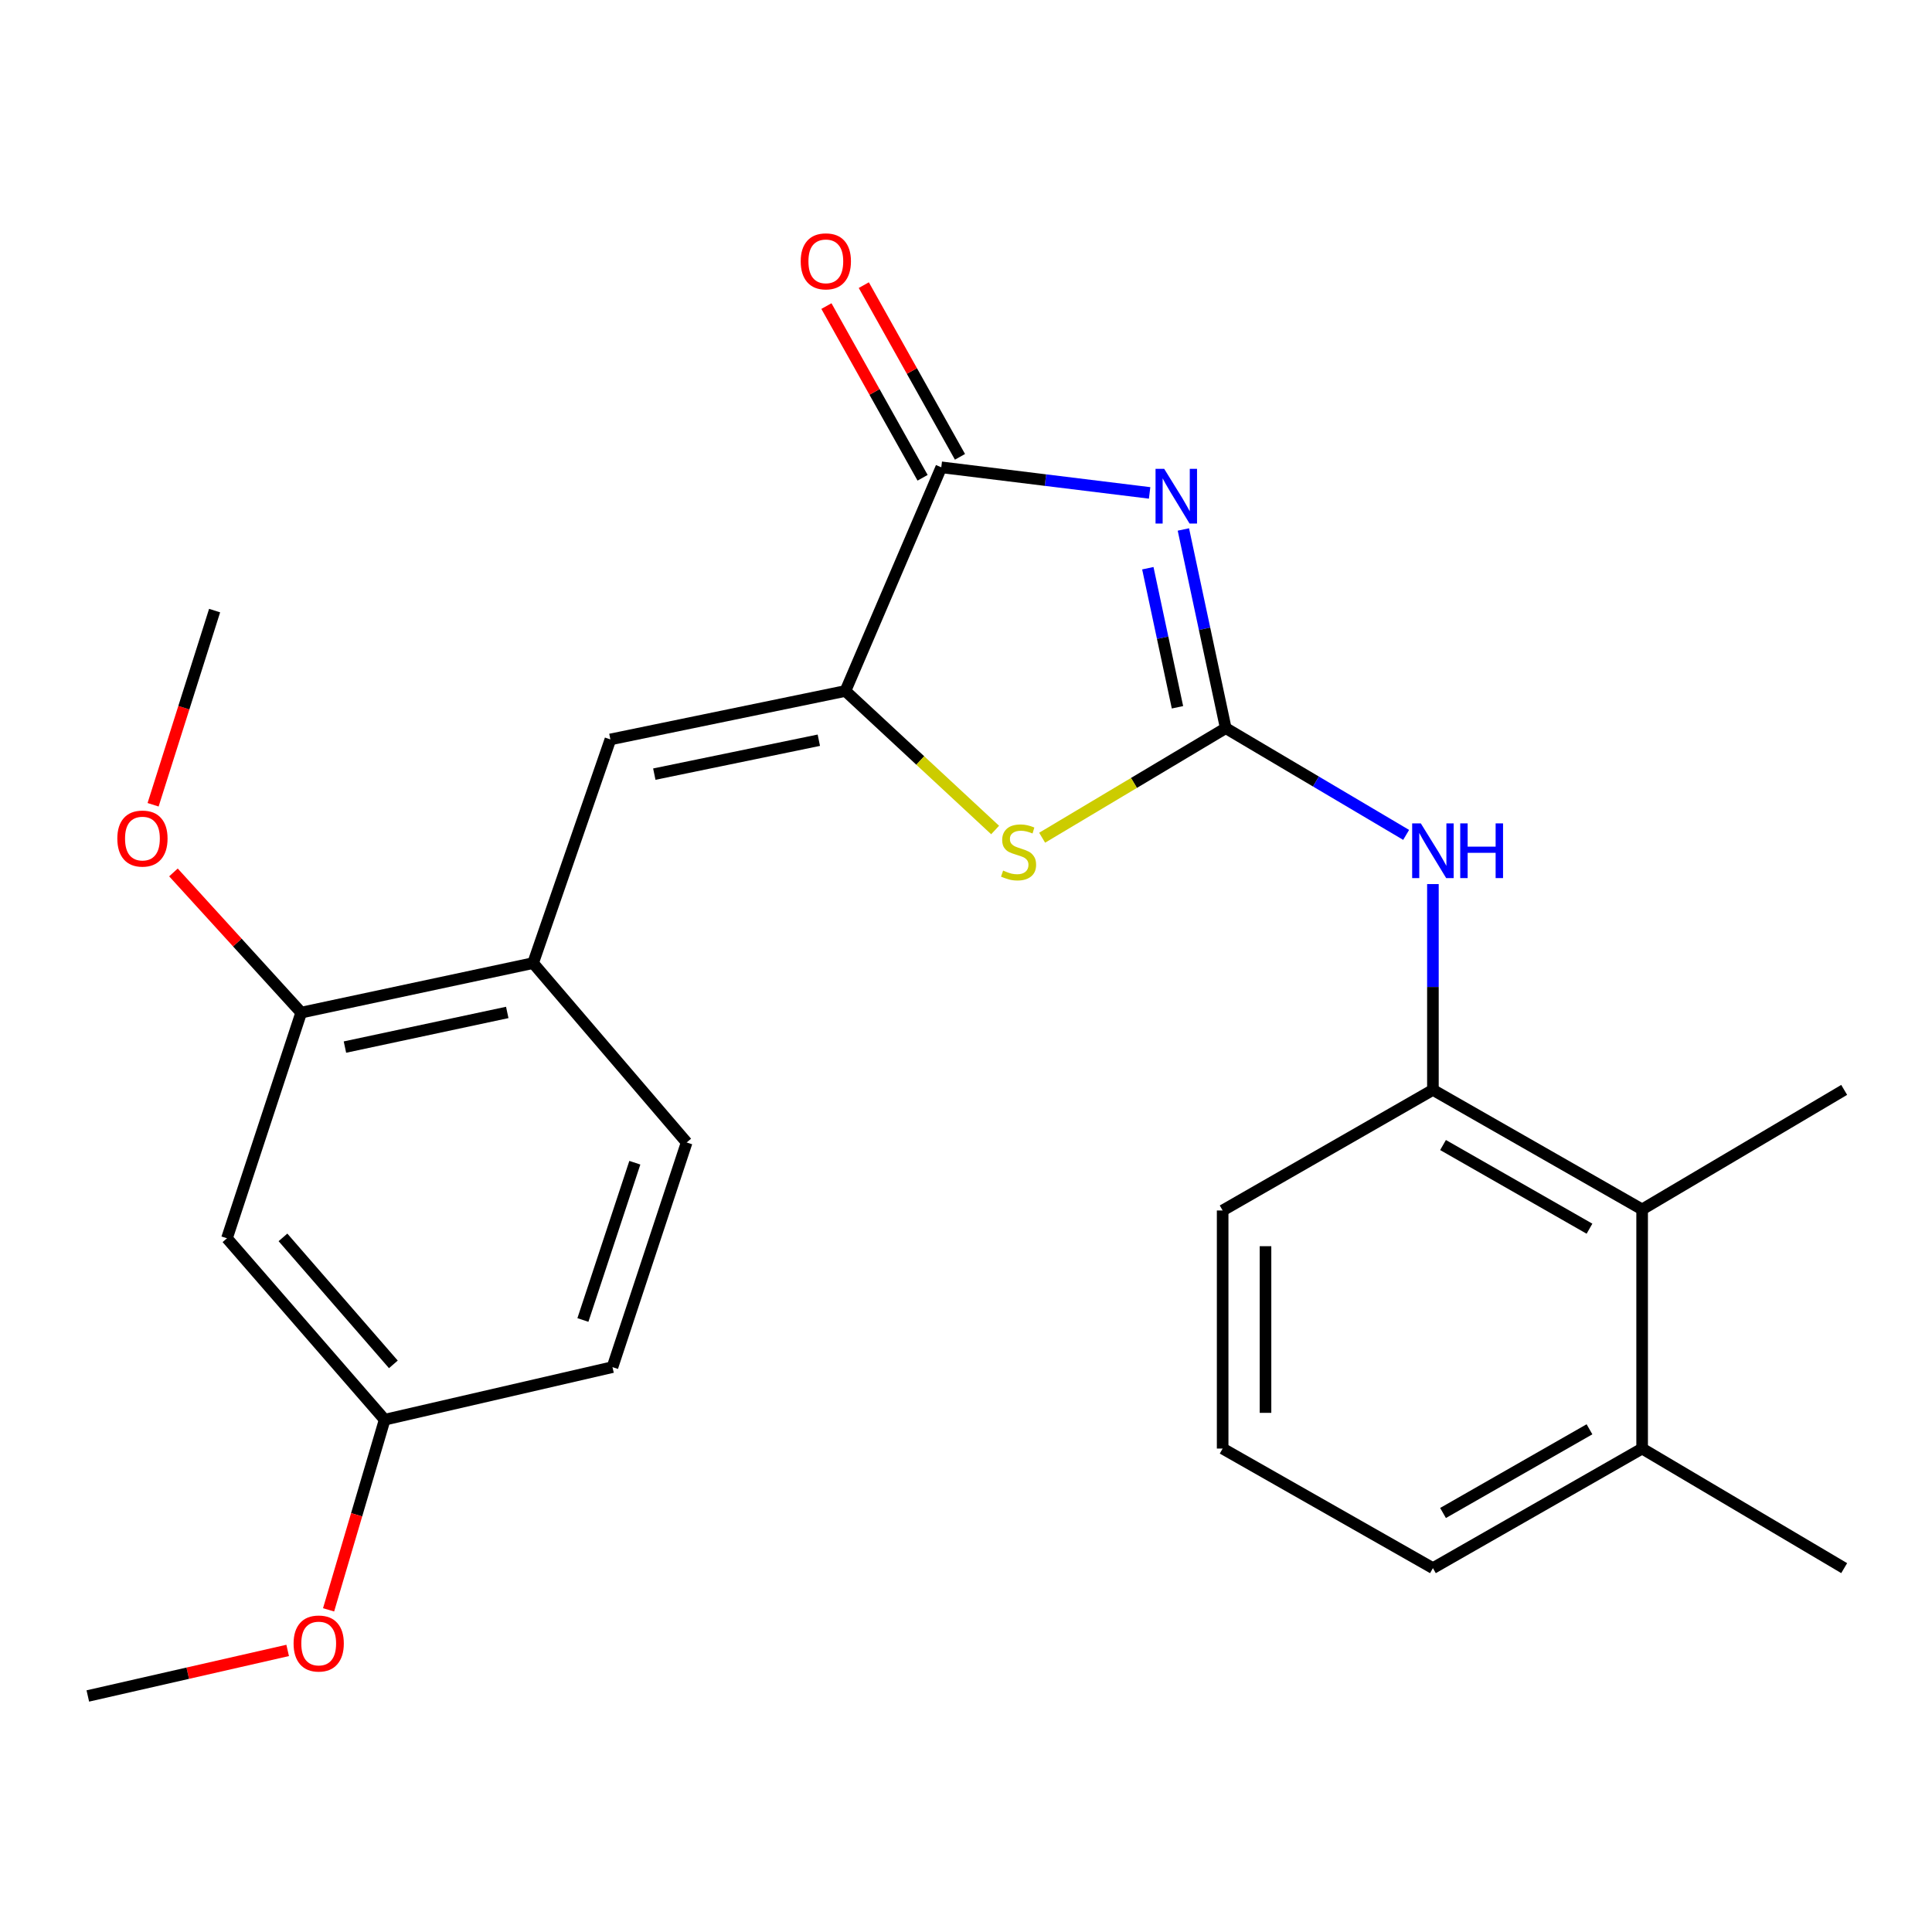 <?xml version='1.0' encoding='iso-8859-1'?>
<svg version='1.1' baseProfile='full'
              xmlns='http://www.w3.org/2000/svg'
                      xmlns:rdkit='http://www.rdkit.org/xml'
                      xmlns:xlink='http://www.w3.org/1999/xlink'
                  xml:space='preserve'
width='1000px' height='1000px' viewBox='0 0 1000 1000'>
<!-- END OF HEADER -->
<rect style='opacity:1.0;fill:#FFFFFF;stroke:none' width='1000' height='1000' x='0' y='0'> </rect>
<path class='bond-0' d='M 612.519,274.054 L 623.48,325.47' style='fill:none;fill-rule:evenodd;stroke:#0000FF;stroke-width:6px;stroke-linecap:butt;stroke-linejoin:miter;stroke-opacity:1' />
<path class='bond-0' d='M 623.48,325.47 L 634.442,376.885' style='fill:none;fill-rule:evenodd;stroke:#000000;stroke-width:6px;stroke-linecap:butt;stroke-linejoin:miter;stroke-opacity:1' />
<path class='bond-0' d='M 594.112,294.104 L 601.785,330.095' style='fill:none;fill-rule:evenodd;stroke:#0000FF;stroke-width:6px;stroke-linecap:butt;stroke-linejoin:miter;stroke-opacity:1' />
<path class='bond-0' d='M 601.785,330.095 L 609.458,366.086' style='fill:none;fill-rule:evenodd;stroke:#000000;stroke-width:6px;stroke-linecap:butt;stroke-linejoin:miter;stroke-opacity:1' />
<path class='bond-2' d='M 595.042,255.129 L 541.125,248.502' style='fill:none;fill-rule:evenodd;stroke:#0000FF;stroke-width:6px;stroke-linecap:butt;stroke-linejoin:miter;stroke-opacity:1' />
<path class='bond-2' d='M 541.125,248.502 L 487.208,241.876' style='fill:none;fill-rule:evenodd;stroke:#000000;stroke-width:6px;stroke-linecap:butt;stroke-linejoin:miter;stroke-opacity:1' />
<path class='bond-3' d='M 634.442,376.885 L 586.928,405.243' style='fill:none;fill-rule:evenodd;stroke:#000000;stroke-width:6px;stroke-linecap:butt;stroke-linejoin:miter;stroke-opacity:1' />
<path class='bond-3' d='M 586.928,405.243 L 539.413,433.601' style='fill:none;fill-rule:evenodd;stroke:#CCCC00;stroke-width:6px;stroke-linecap:butt;stroke-linejoin:miter;stroke-opacity:1' />
<path class='bond-5' d='M 634.442,376.885 L 681.13,404.514' style='fill:none;fill-rule:evenodd;stroke:#000000;stroke-width:6px;stroke-linecap:butt;stroke-linejoin:miter;stroke-opacity:1' />
<path class='bond-5' d='M 681.13,404.514 L 727.818,432.143' style='fill:none;fill-rule:evenodd;stroke:#0000FF;stroke-width:6px;stroke-linecap:butt;stroke-linejoin:miter;stroke-opacity:1' />
<path class='bond-1' d='M 437.591,357.648 L 487.208,241.876' style='fill:none;fill-rule:evenodd;stroke:#000000;stroke-width:6px;stroke-linecap:butt;stroke-linejoin:miter;stroke-opacity:1' />
<path class='bond-4' d='M 437.591,357.648 L 315.941,382.727' style='fill:none;fill-rule:evenodd;stroke:#000000;stroke-width:6px;stroke-linecap:butt;stroke-linejoin:miter;stroke-opacity:1' />
<path class='bond-4' d='M 423.823,383.136 L 338.668,400.691' style='fill:none;fill-rule:evenodd;stroke:#000000;stroke-width:6px;stroke-linecap:butt;stroke-linejoin:miter;stroke-opacity:1' />
<path class='bond-25' d='M 437.591,357.648 L 476.332,393.629' style='fill:none;fill-rule:evenodd;stroke:#000000;stroke-width:6px;stroke-linecap:butt;stroke-linejoin:miter;stroke-opacity:1' />
<path class='bond-25' d='M 476.332,393.629 L 515.074,429.611' style='fill:none;fill-rule:evenodd;stroke:#CCCC00;stroke-width:6px;stroke-linecap:butt;stroke-linejoin:miter;stroke-opacity:1' />
<path class='bond-11' d='M 496.885,236.456 L 471.995,192.02' style='fill:none;fill-rule:evenodd;stroke:#000000;stroke-width:6px;stroke-linecap:butt;stroke-linejoin:miter;stroke-opacity:1' />
<path class='bond-11' d='M 471.995,192.02 L 447.105,147.584' style='fill:none;fill-rule:evenodd;stroke:#FF0000;stroke-width:6px;stroke-linecap:butt;stroke-linejoin:miter;stroke-opacity:1' />
<path class='bond-11' d='M 477.531,247.297 L 452.641,202.861' style='fill:none;fill-rule:evenodd;stroke:#000000;stroke-width:6px;stroke-linecap:butt;stroke-linejoin:miter;stroke-opacity:1' />
<path class='bond-11' d='M 452.641,202.861 L 427.752,158.425' style='fill:none;fill-rule:evenodd;stroke:#FF0000;stroke-width:6px;stroke-linecap:butt;stroke-linejoin:miter;stroke-opacity:1' />
<path class='bond-7' d='M 315.941,382.727 L 275.925,498.499' style='fill:none;fill-rule:evenodd;stroke:#000000;stroke-width:6px;stroke-linecap:butt;stroke-linejoin:miter;stroke-opacity:1' />
<path class='bond-6' d='M 741.673,457.596 L 741.673,510.86' style='fill:none;fill-rule:evenodd;stroke:#0000FF;stroke-width:6px;stroke-linecap:butt;stroke-linejoin:miter;stroke-opacity:1' />
<path class='bond-6' d='M 741.673,510.86 L 741.673,564.124' style='fill:none;fill-rule:evenodd;stroke:#000000;stroke-width:6px;stroke-linecap:butt;stroke-linejoin:miter;stroke-opacity:1' />
<path class='bond-9' d='M 741.673,564.124 L 849.964,625.99' style='fill:none;fill-rule:evenodd;stroke:#000000;stroke-width:6px;stroke-linecap:butt;stroke-linejoin:miter;stroke-opacity:1' />
<path class='bond-9' d='M 746.913,592.665 L 822.716,635.972' style='fill:none;fill-rule:evenodd;stroke:#000000;stroke-width:6px;stroke-linecap:butt;stroke-linejoin:miter;stroke-opacity:1' />
<path class='bond-17' d='M 741.673,564.124 L 632.84,626.545' style='fill:none;fill-rule:evenodd;stroke:#000000;stroke-width:6px;stroke-linecap:butt;stroke-linejoin:miter;stroke-opacity:1' />
<path class='bond-8' d='M 275.925,498.499 L 155.902,524.12' style='fill:none;fill-rule:evenodd;stroke:#000000;stroke-width:6px;stroke-linecap:butt;stroke-linejoin:miter;stroke-opacity:1' />
<path class='bond-8' d='M 262.553,524.036 L 178.537,541.971' style='fill:none;fill-rule:evenodd;stroke:#000000;stroke-width:6px;stroke-linecap:butt;stroke-linejoin:miter;stroke-opacity:1' />
<path class='bond-13' d='M 275.925,498.499 L 355.415,591.335' style='fill:none;fill-rule:evenodd;stroke:#000000;stroke-width:6px;stroke-linecap:butt;stroke-linejoin:miter;stroke-opacity:1' />
<path class='bond-10' d='M 155.902,524.12 L 117.476,640.939' style='fill:none;fill-rule:evenodd;stroke:#000000;stroke-width:6px;stroke-linecap:butt;stroke-linejoin:miter;stroke-opacity:1' />
<path class='bond-16' d='M 155.902,524.12 L 122.839,487.844' style='fill:none;fill-rule:evenodd;stroke:#000000;stroke-width:6px;stroke-linecap:butt;stroke-linejoin:miter;stroke-opacity:1' />
<path class='bond-16' d='M 122.839,487.844 L 89.776,451.567' style='fill:none;fill-rule:evenodd;stroke:#FF0000;stroke-width:6px;stroke-linecap:butt;stroke-linejoin:miter;stroke-opacity:1' />
<path class='bond-12' d='M 849.964,625.99 L 849.964,749.772' style='fill:none;fill-rule:evenodd;stroke:#000000;stroke-width:6px;stroke-linecap:butt;stroke-linejoin:miter;stroke-opacity:1' />
<path class='bond-20' d='M 849.964,625.99 L 954.545,564.124' style='fill:none;fill-rule:evenodd;stroke:#000000;stroke-width:6px;stroke-linecap:butt;stroke-linejoin:miter;stroke-opacity:1' />
<path class='bond-27' d='M 117.476,640.939 L 199.11,734.836' style='fill:none;fill-rule:evenodd;stroke:#000000;stroke-width:6px;stroke-linecap:butt;stroke-linejoin:miter;stroke-opacity:1' />
<path class='bond-27' d='M 146.462,640.469 L 203.606,706.196' style='fill:none;fill-rule:evenodd;stroke:#000000;stroke-width:6px;stroke-linecap:butt;stroke-linejoin:miter;stroke-opacity:1' />
<path class='bond-22' d='M 849.964,749.772 L 954.545,811.663' style='fill:none;fill-rule:evenodd;stroke:#000000;stroke-width:6px;stroke-linecap:butt;stroke-linejoin:miter;stroke-opacity:1' />
<path class='bond-26' d='M 849.964,749.772 L 741.673,811.663' style='fill:none;fill-rule:evenodd;stroke:#000000;stroke-width:6px;stroke-linecap:butt;stroke-linejoin:miter;stroke-opacity:1' />
<path class='bond-26' d='M 822.713,739.796 L 746.91,783.12' style='fill:none;fill-rule:evenodd;stroke:#000000;stroke-width:6px;stroke-linecap:butt;stroke-linejoin:miter;stroke-opacity:1' />
<path class='bond-15' d='M 355.415,591.335 L 317.014,707.624' style='fill:none;fill-rule:evenodd;stroke:#000000;stroke-width:6px;stroke-linecap:butt;stroke-linejoin:miter;stroke-opacity:1' />
<path class='bond-15' d='M 328.59,601.822 L 301.709,683.225' style='fill:none;fill-rule:evenodd;stroke:#000000;stroke-width:6px;stroke-linecap:butt;stroke-linejoin:miter;stroke-opacity:1' />
<path class='bond-14' d='M 199.11,734.836 L 317.014,707.624' style='fill:none;fill-rule:evenodd;stroke:#000000;stroke-width:6px;stroke-linecap:butt;stroke-linejoin:miter;stroke-opacity:1' />
<path class='bond-18' d='M 199.11,734.836 L 184.592,784.046' style='fill:none;fill-rule:evenodd;stroke:#000000;stroke-width:6px;stroke-linecap:butt;stroke-linejoin:miter;stroke-opacity:1' />
<path class='bond-18' d='M 184.592,784.046 L 170.075,833.257' style='fill:none;fill-rule:evenodd;stroke:#FF0000;stroke-width:6px;stroke-linecap:butt;stroke-linejoin:miter;stroke-opacity:1' />
<path class='bond-23' d='M 79.242,416.546 L 95.161,366.294' style='fill:none;fill-rule:evenodd;stroke:#FF0000;stroke-width:6px;stroke-linecap:butt;stroke-linejoin:miter;stroke-opacity:1' />
<path class='bond-23' d='M 95.161,366.294 L 111.08,316.042' style='fill:none;fill-rule:evenodd;stroke:#000000;stroke-width:6px;stroke-linecap:butt;stroke-linejoin:miter;stroke-opacity:1' />
<path class='bond-19' d='M 632.84,626.545 L 632.84,749.772' style='fill:none;fill-rule:evenodd;stroke:#000000;stroke-width:6px;stroke-linecap:butt;stroke-linejoin:miter;stroke-opacity:1' />
<path class='bond-19' d='M 655.023,645.029 L 655.023,731.288' style='fill:none;fill-rule:evenodd;stroke:#000000;stroke-width:6px;stroke-linecap:butt;stroke-linejoin:miter;stroke-opacity:1' />
<path class='bond-24' d='M 148.896,854.256 L 97.175,866.043' style='fill:none;fill-rule:evenodd;stroke:#FF0000;stroke-width:6px;stroke-linecap:butt;stroke-linejoin:miter;stroke-opacity:1' />
<path class='bond-24' d='M 97.175,866.043 L 45.455,877.831' style='fill:none;fill-rule:evenodd;stroke:#000000;stroke-width:6px;stroke-linecap:butt;stroke-linejoin:miter;stroke-opacity:1' />
<path class='bond-21' d='M 632.84,749.772 L 741.673,811.663' style='fill:none;fill-rule:evenodd;stroke:#000000;stroke-width:6px;stroke-linecap:butt;stroke-linejoin:miter;stroke-opacity:1' />
<path  class='atom-0' d='M 602.585 242.665
L 611.865 257.665
Q 612.785 259.145, 614.265 261.825
Q 615.745 264.505, 615.825 264.665
L 615.825 242.665
L 619.585 242.665
L 619.585 270.985
L 615.705 270.985
L 605.745 254.585
Q 604.585 252.665, 603.345 250.465
Q 602.145 248.265, 601.785 247.585
L 601.785 270.985
L 598.105 270.985
L 598.105 242.665
L 602.585 242.665
' fill='#0000FF'/>
<path  class='atom-4' d='M 519.211 450.604
Q 519.531 450.724, 520.851 451.284
Q 522.171 451.844, 523.611 452.204
Q 525.091 452.524, 526.531 452.524
Q 529.211 452.524, 530.771 451.244
Q 532.331 449.924, 532.331 447.644
Q 532.331 446.084, 531.531 445.124
Q 530.771 444.164, 529.571 443.644
Q 528.371 443.124, 526.371 442.524
Q 523.851 441.764, 522.331 441.044
Q 520.851 440.324, 519.771 438.804
Q 518.731 437.284, 518.731 434.724
Q 518.731 431.164, 521.131 428.964
Q 523.571 426.764, 528.371 426.764
Q 531.651 426.764, 535.371 428.324
L 534.451 431.404
Q 531.051 430.004, 528.491 430.004
Q 525.731 430.004, 524.211 431.164
Q 522.691 432.284, 522.731 434.244
Q 522.731 435.764, 523.491 436.684
Q 524.291 437.604, 525.411 438.124
Q 526.571 438.644, 528.491 439.244
Q 531.051 440.044, 532.571 440.844
Q 534.091 441.644, 535.171 443.284
Q 536.291 444.884, 536.291 447.644
Q 536.291 451.564, 533.651 453.684
Q 531.051 455.764, 526.691 455.764
Q 524.171 455.764, 522.251 455.204
Q 520.371 454.684, 518.131 453.764
L 519.211 450.604
' fill='#CCCC00'/>
<path  class='atom-6' d='M 735.413 426.182
L 744.693 441.182
Q 745.613 442.662, 747.093 445.342
Q 748.573 448.022, 748.653 448.182
L 748.653 426.182
L 752.413 426.182
L 752.413 454.502
L 748.533 454.502
L 738.573 438.102
Q 737.413 436.182, 736.173 433.982
Q 734.973 431.782, 734.613 431.102
L 734.613 454.502
L 730.933 454.502
L 730.933 426.182
L 735.413 426.182
' fill='#0000FF'/>
<path  class='atom-6' d='M 755.813 426.182
L 759.653 426.182
L 759.653 438.222
L 774.133 438.222
L 774.133 426.182
L 777.973 426.182
L 777.973 454.502
L 774.133 454.502
L 774.133 441.422
L 759.653 441.422
L 759.653 454.502
L 755.813 454.502
L 755.813 426.182
' fill='#0000FF'/>
<path  class='atom-12' d='M 414.449 135.267
Q 414.449 128.467, 417.809 124.667
Q 421.169 120.867, 427.449 120.867
Q 433.729 120.867, 437.089 124.667
Q 440.449 128.467, 440.449 135.267
Q 440.449 142.147, 437.049 146.067
Q 433.649 149.947, 427.449 149.947
Q 421.209 149.947, 417.809 146.067
Q 414.449 142.187, 414.449 135.267
M 427.449 146.747
Q 431.769 146.747, 434.089 143.867
Q 436.449 140.947, 436.449 135.267
Q 436.449 129.707, 434.089 126.907
Q 431.769 124.067, 427.449 124.067
Q 423.129 124.067, 420.769 126.867
Q 418.449 129.667, 418.449 135.267
Q 418.449 140.987, 420.769 143.867
Q 423.129 146.747, 427.449 146.747
' fill='#FF0000'/>
<path  class='atom-17' d='M 60.726 434.038
Q 60.726 427.238, 64.086 423.438
Q 67.446 419.638, 73.726 419.638
Q 80.006 419.638, 83.366 423.438
Q 86.726 427.238, 86.726 434.038
Q 86.726 440.918, 83.326 444.838
Q 79.926 448.718, 73.726 448.718
Q 67.486 448.718, 64.086 444.838
Q 60.726 440.958, 60.726 434.038
M 73.726 445.518
Q 78.046 445.518, 80.366 442.638
Q 82.726 439.718, 82.726 434.038
Q 82.726 428.478, 80.366 425.678
Q 78.046 422.838, 73.726 422.838
Q 69.406 422.838, 67.046 425.638
Q 64.726 428.438, 64.726 434.038
Q 64.726 439.758, 67.046 442.638
Q 69.406 445.518, 73.726 445.518
' fill='#FF0000'/>
<path  class='atom-19' d='M 151.96 850.675
Q 151.96 843.875, 155.32 840.075
Q 158.68 836.275, 164.96 836.275
Q 171.24 836.275, 174.6 840.075
Q 177.96 843.875, 177.96 850.675
Q 177.96 857.555, 174.56 861.475
Q 171.16 865.355, 164.96 865.355
Q 158.72 865.355, 155.32 861.475
Q 151.96 857.595, 151.96 850.675
M 164.96 862.155
Q 169.28 862.155, 171.6 859.275
Q 173.96 856.355, 173.96 850.675
Q 173.96 845.115, 171.6 842.315
Q 169.28 839.475, 164.96 839.475
Q 160.64 839.475, 158.28 842.275
Q 155.96 845.075, 155.96 850.675
Q 155.96 856.395, 158.28 859.275
Q 160.64 862.155, 164.96 862.155
' fill='#FF0000'/>
</svg>
